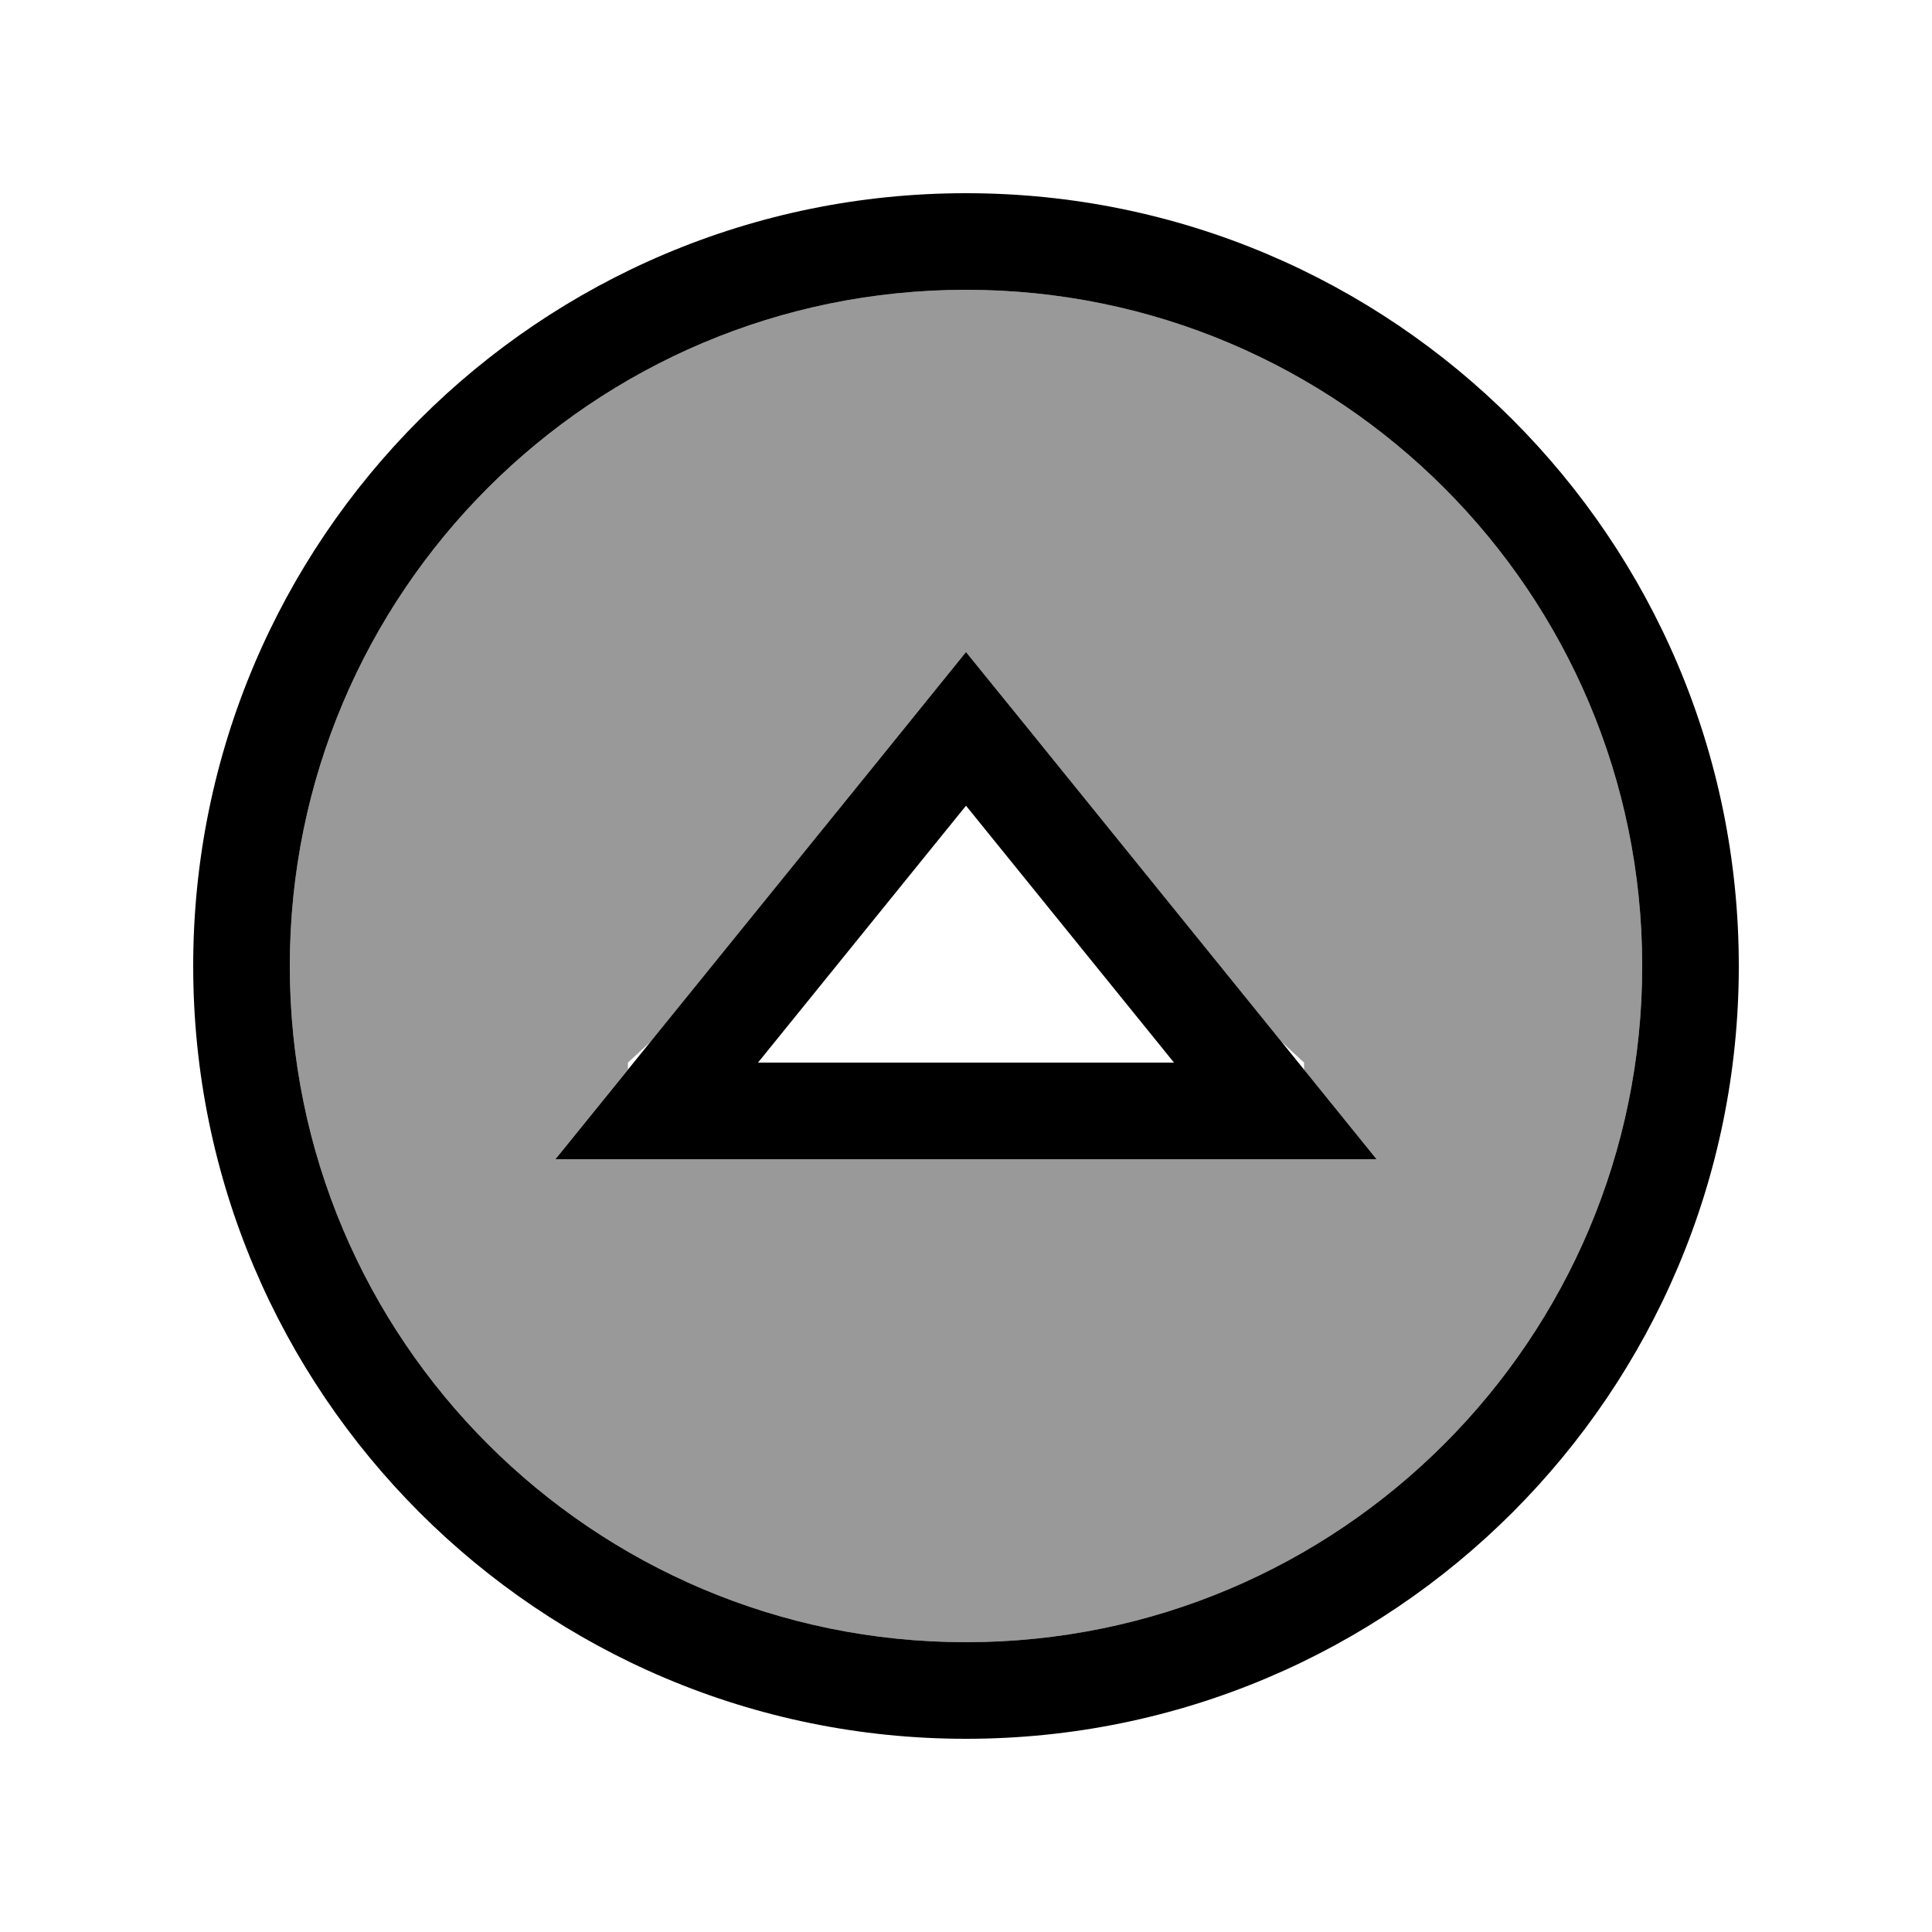 <svg xmlns="http://www.w3.org/2000/svg" viewBox="0 0 640 640"><!--! Font Awesome Pro 7.1.0 by @fontawesome - https://fontawesome.com License - https://fontawesome.com/license (Commercial License) Copyright 2025 Fonticons, Inc. --><path opacity=".4" fill="currentColor" d="M96 320C96 443.7 196.3 544 320 544C443.7 544 544 443.7 544 320C544 196.3 443.7 96 320 96C196.3 96 96 196.3 96 320zM184 384L208 354.3L208 352L215.7 344.9C282.1 262.9 316.8 220 320 216C323.2 219.9 358 262.9 424.3 344.9L432 352L432 354.4L456 384L184 384z"/><path fill="currentColor" d="M320 96C443.7 96 544 196.3 544 320C544 443.7 443.7 544 320 544C196.3 544 96 443.7 96 320C96 196.3 196.3 96 320 96zM320 576C461.4 576 576 461.4 576 320C576 178.6 461.4 64 320 64C178.6 64 64 178.6 64 320C64 461.4 178.6 576 320 576zM184 384L456 384C449.3 375.8 410.9 328.2 340.6 241.4L320 216C317.8 218.8 281.1 264.1 209.9 352L184 384zM320 266.9L388.9 352L251.1 352L320 266.9z"/></svg>
